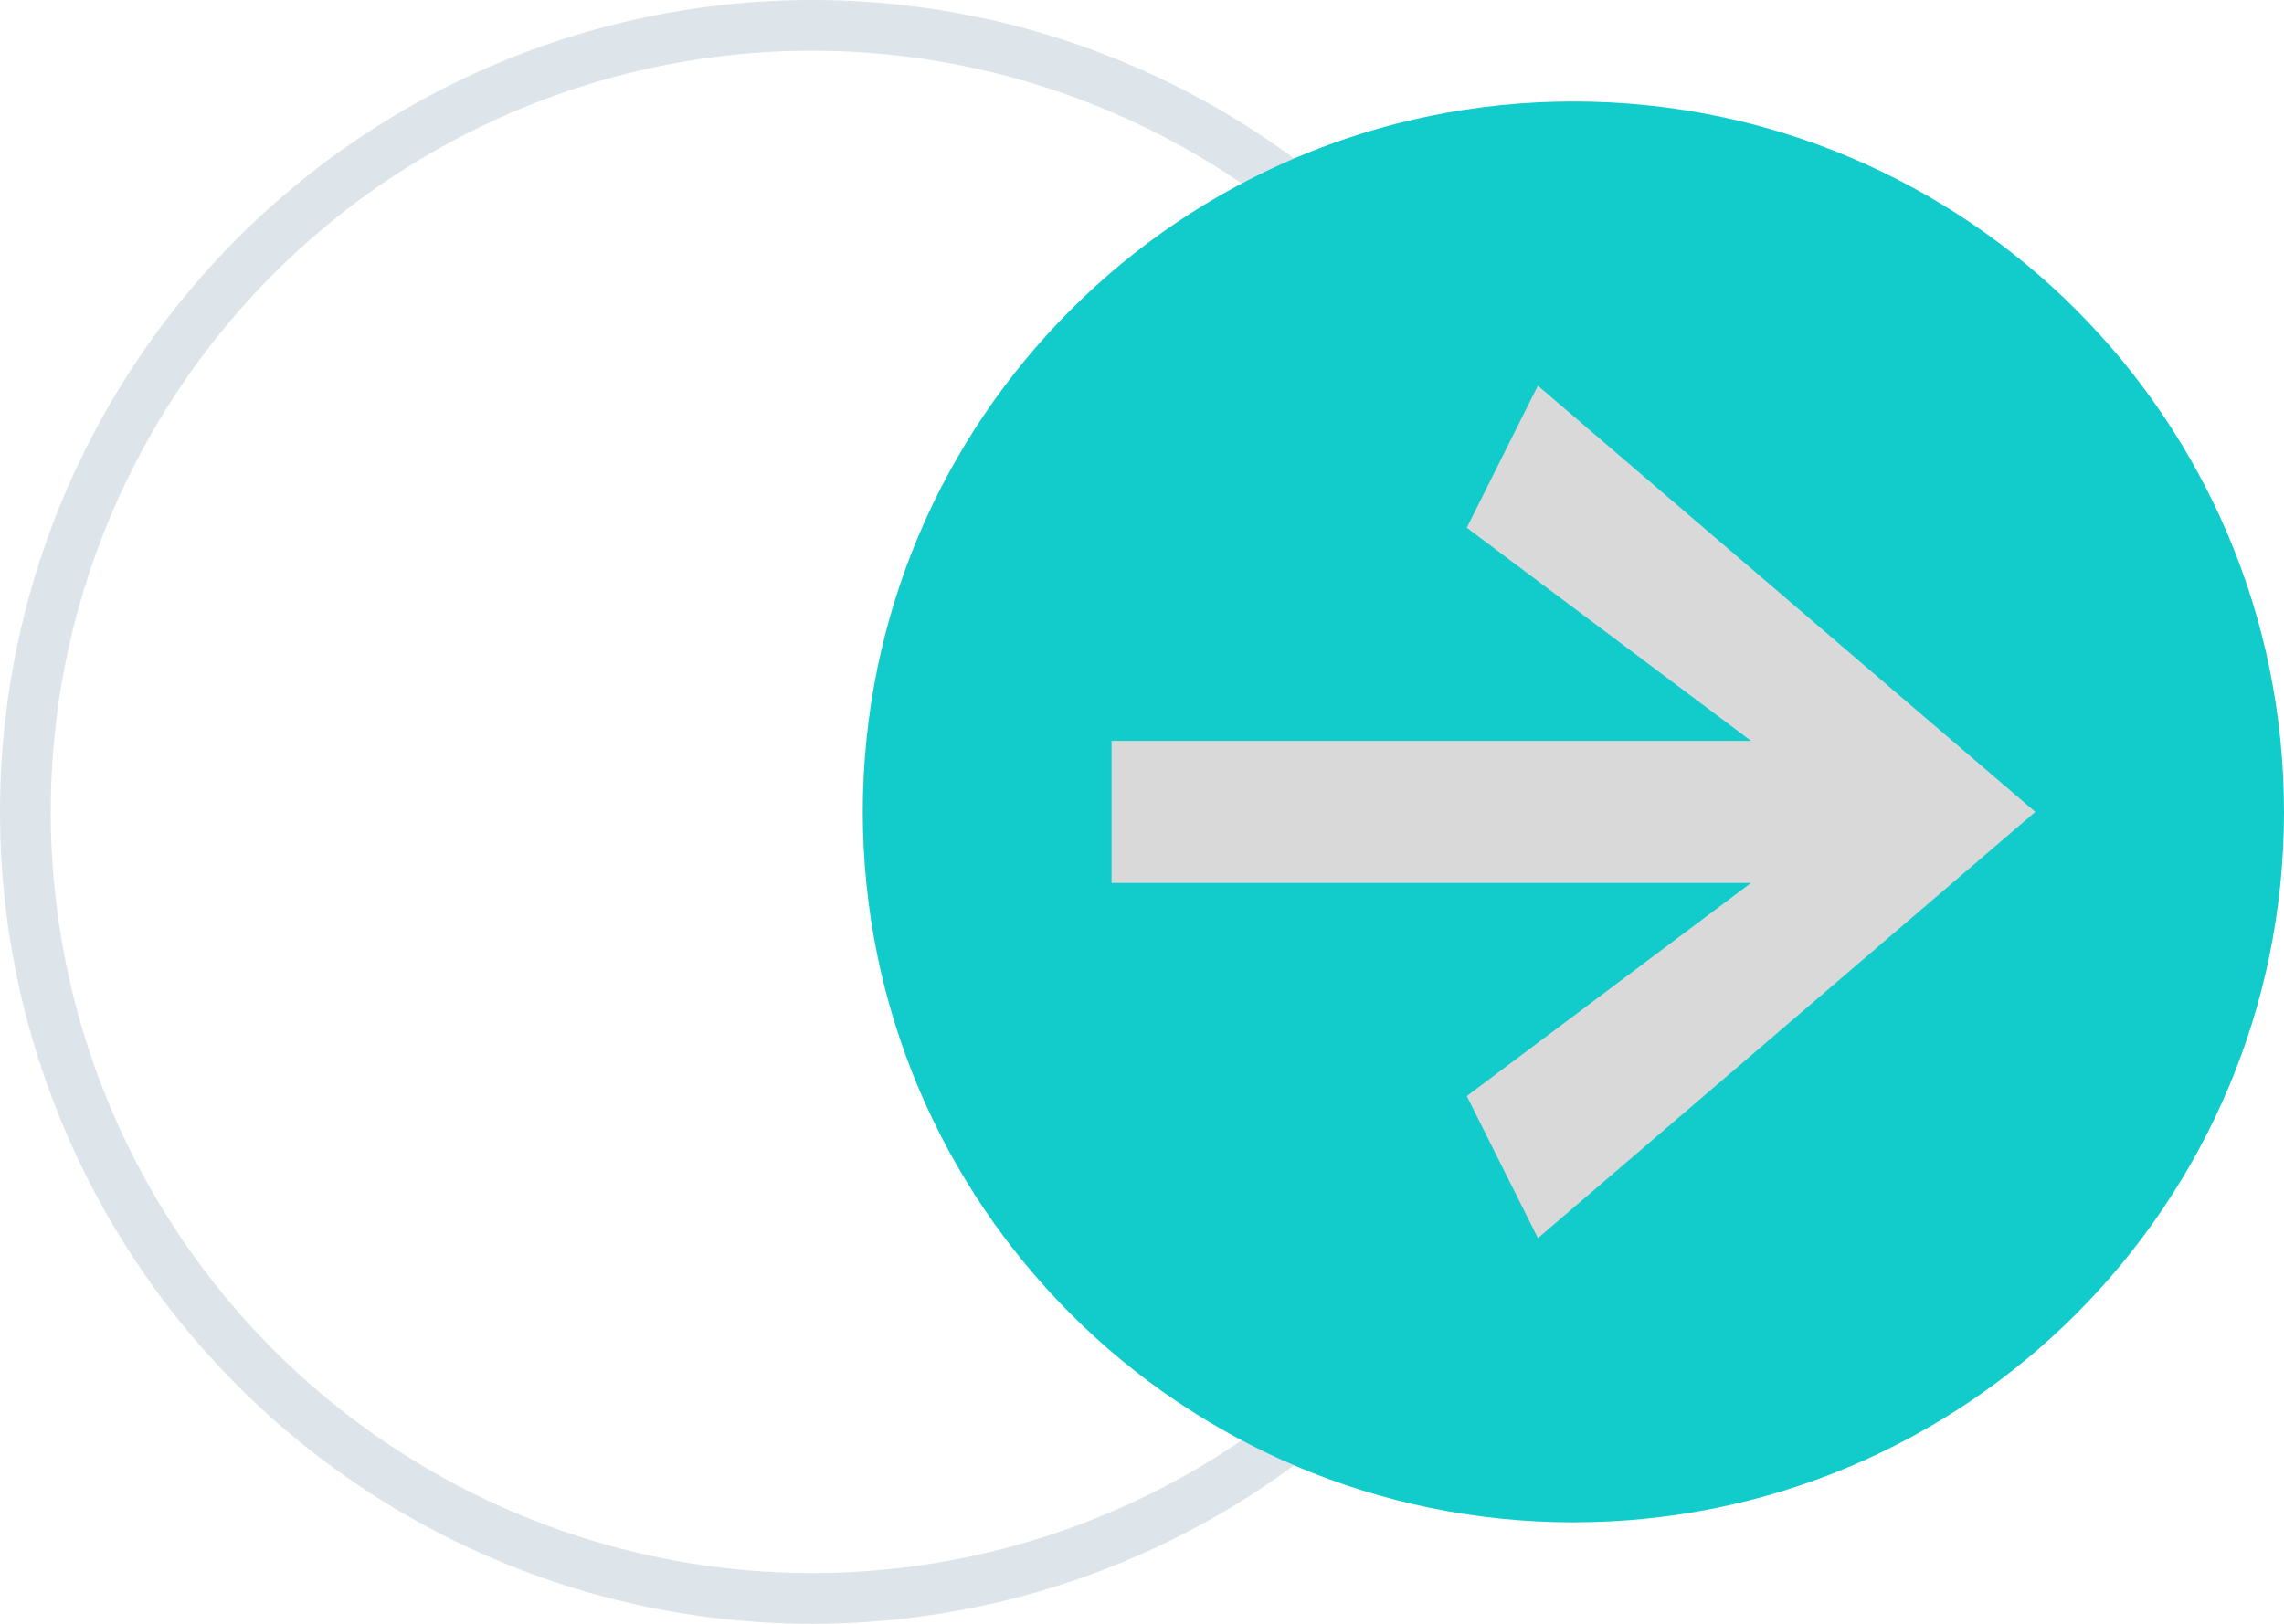 <svg xmlns="http://www.w3.org/2000/svg" width="45" height="32" viewBox="0 0 45 32" fill="none"><circle cx="16" cy="16" r="15.5" stroke="#CDD9E0" stroke-opacity="0.69"></circle><circle cx="29" cy="16" r="12" fill="#D9D9D9"></circle><path d="M45 16C45 8.268 38.732 2 31 2C23.268 2 17 8.268 17 16C17 23.732 23.268 30 31 30C38.732 30 45 23.732 45 16ZM40.1 16L30.3 24.4L28.899 21.6L34.5 17.4L21.9 17.4L21.9 14.6L34.5 14.6L28.899 10.4L30.3 7.601L40.1 16Z" fill="#12CCCC"></path></svg>